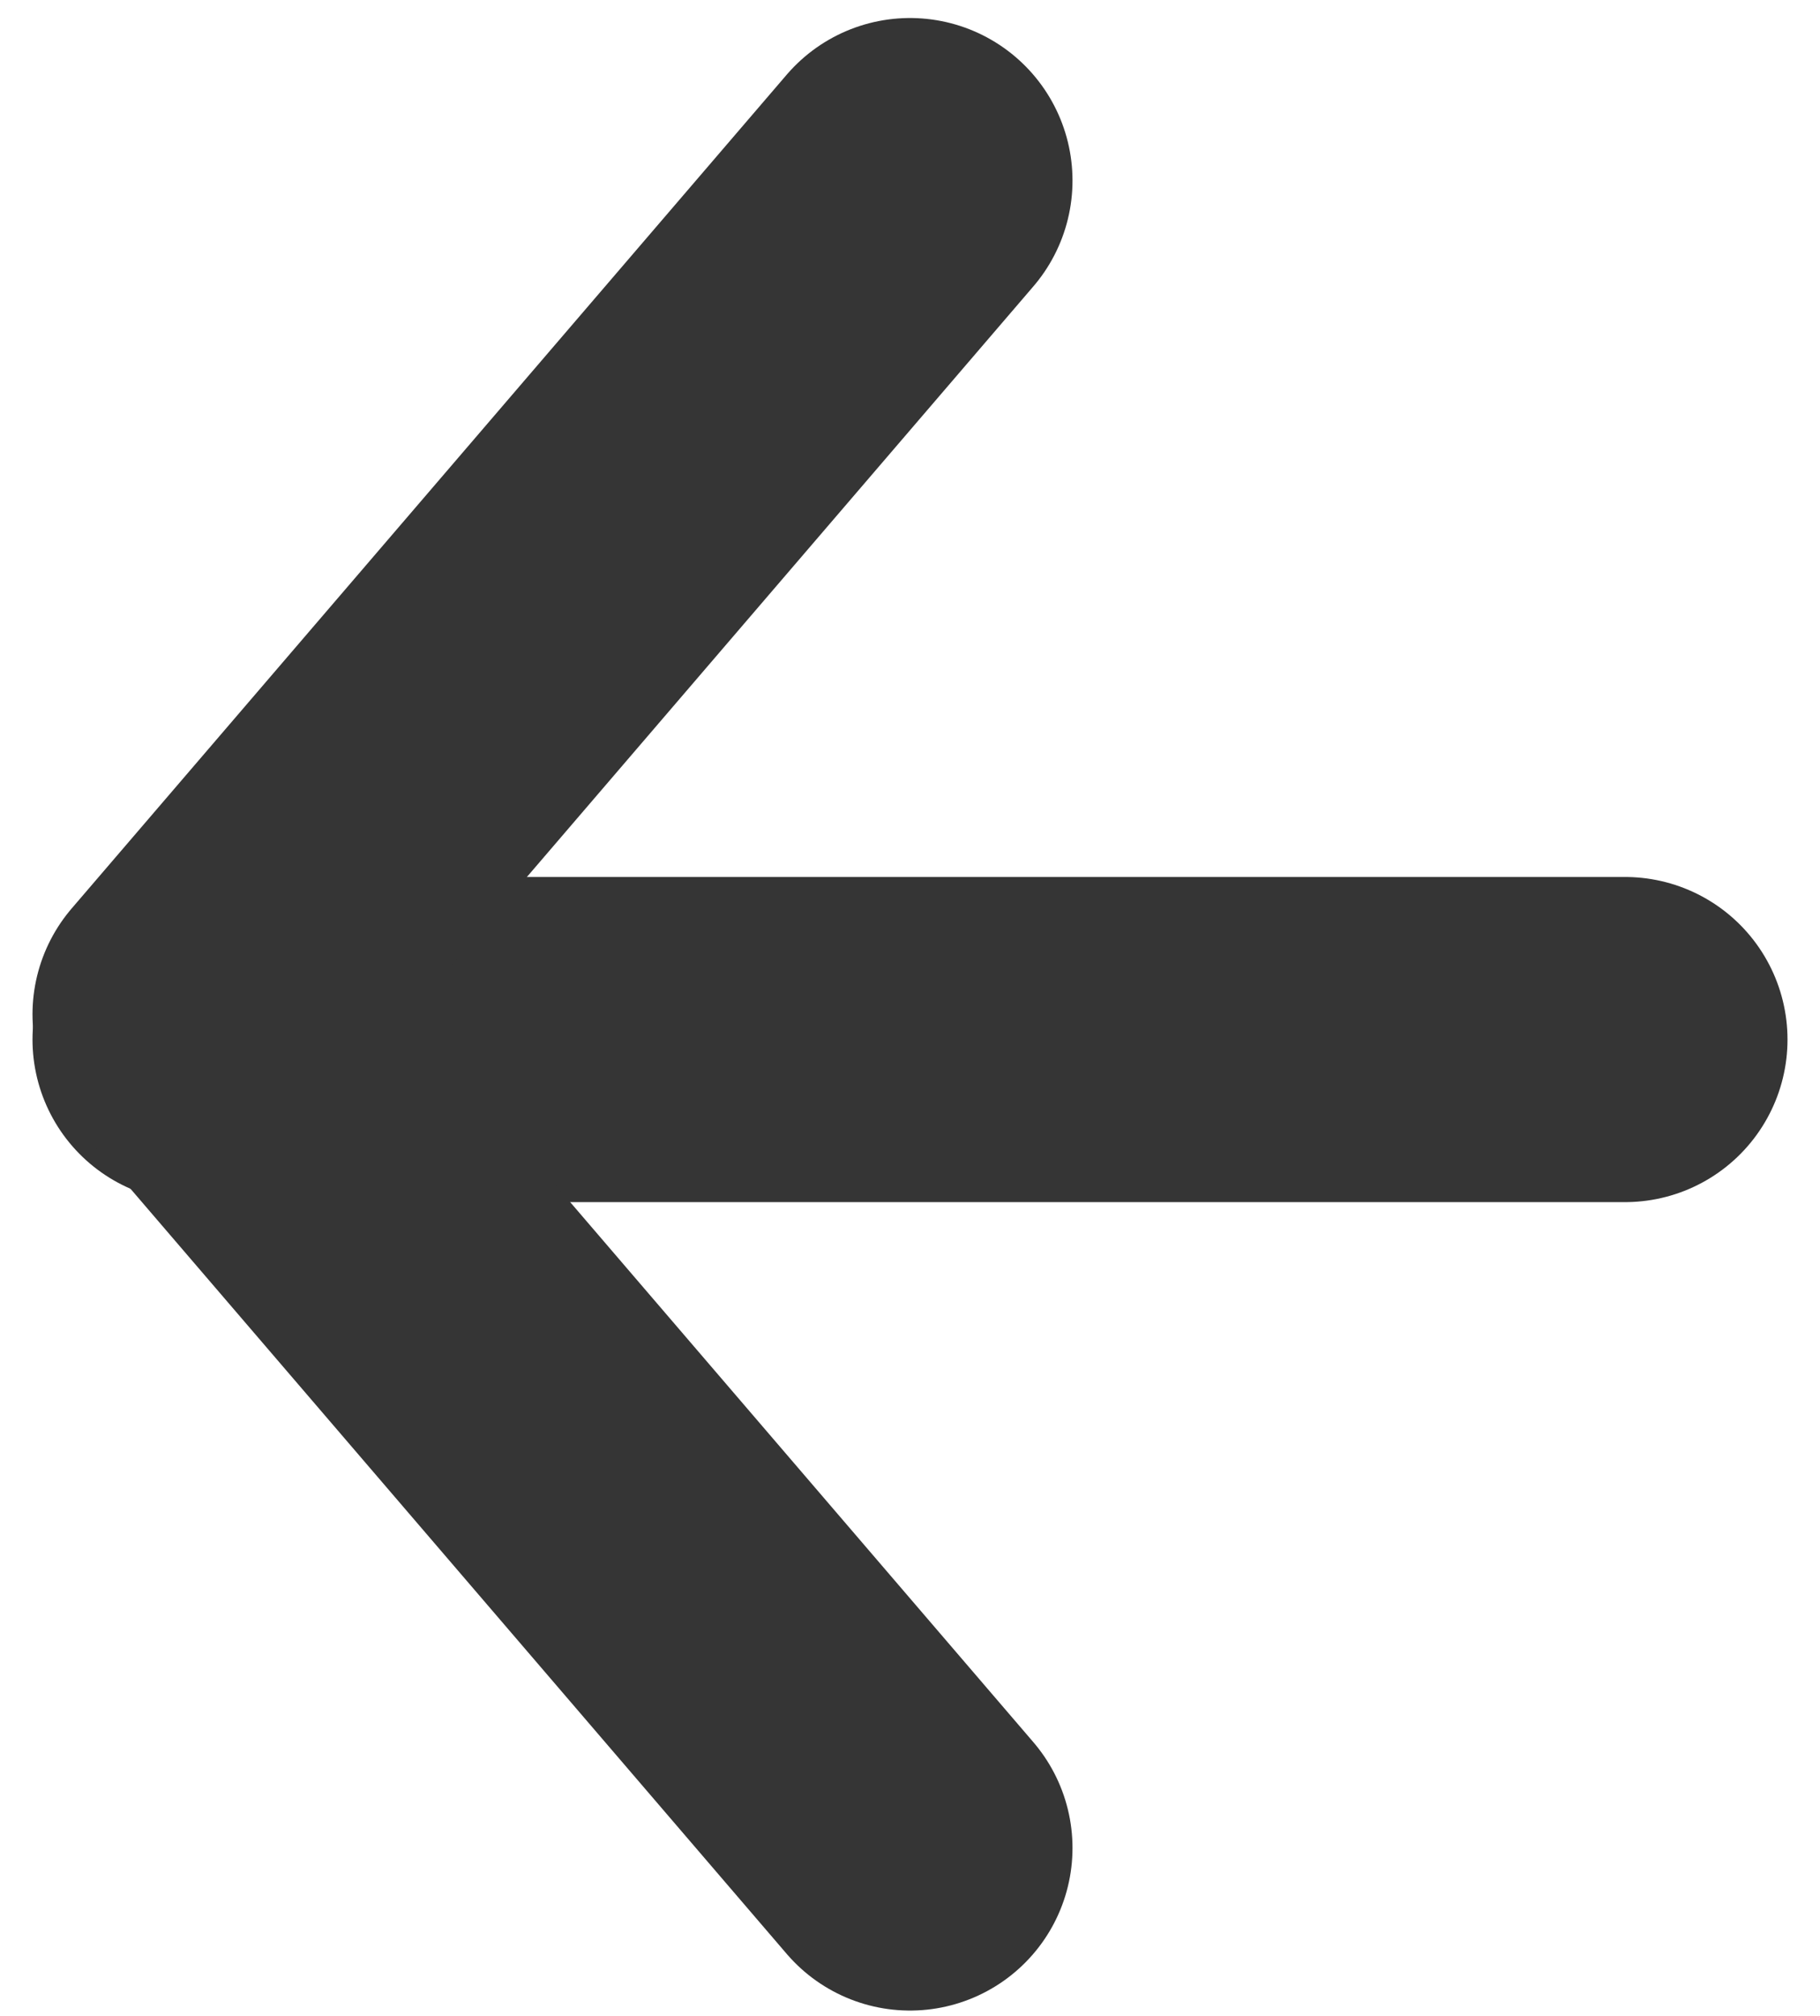 <svg width="28" height="31" viewBox="0 0 28 31" fill="none" xmlns="http://www.w3.org/2000/svg">
<path d="M25 15.986L3 15.986" stroke="#353535" stroke-width="5" stroke-linecap="round" stroke-linejoin="round"/>
<path d="M14 28.418L3 15.598L14 2.777" stroke="#353535" stroke-width="5" stroke-linecap="round" stroke-linejoin="round"/>
</svg>
